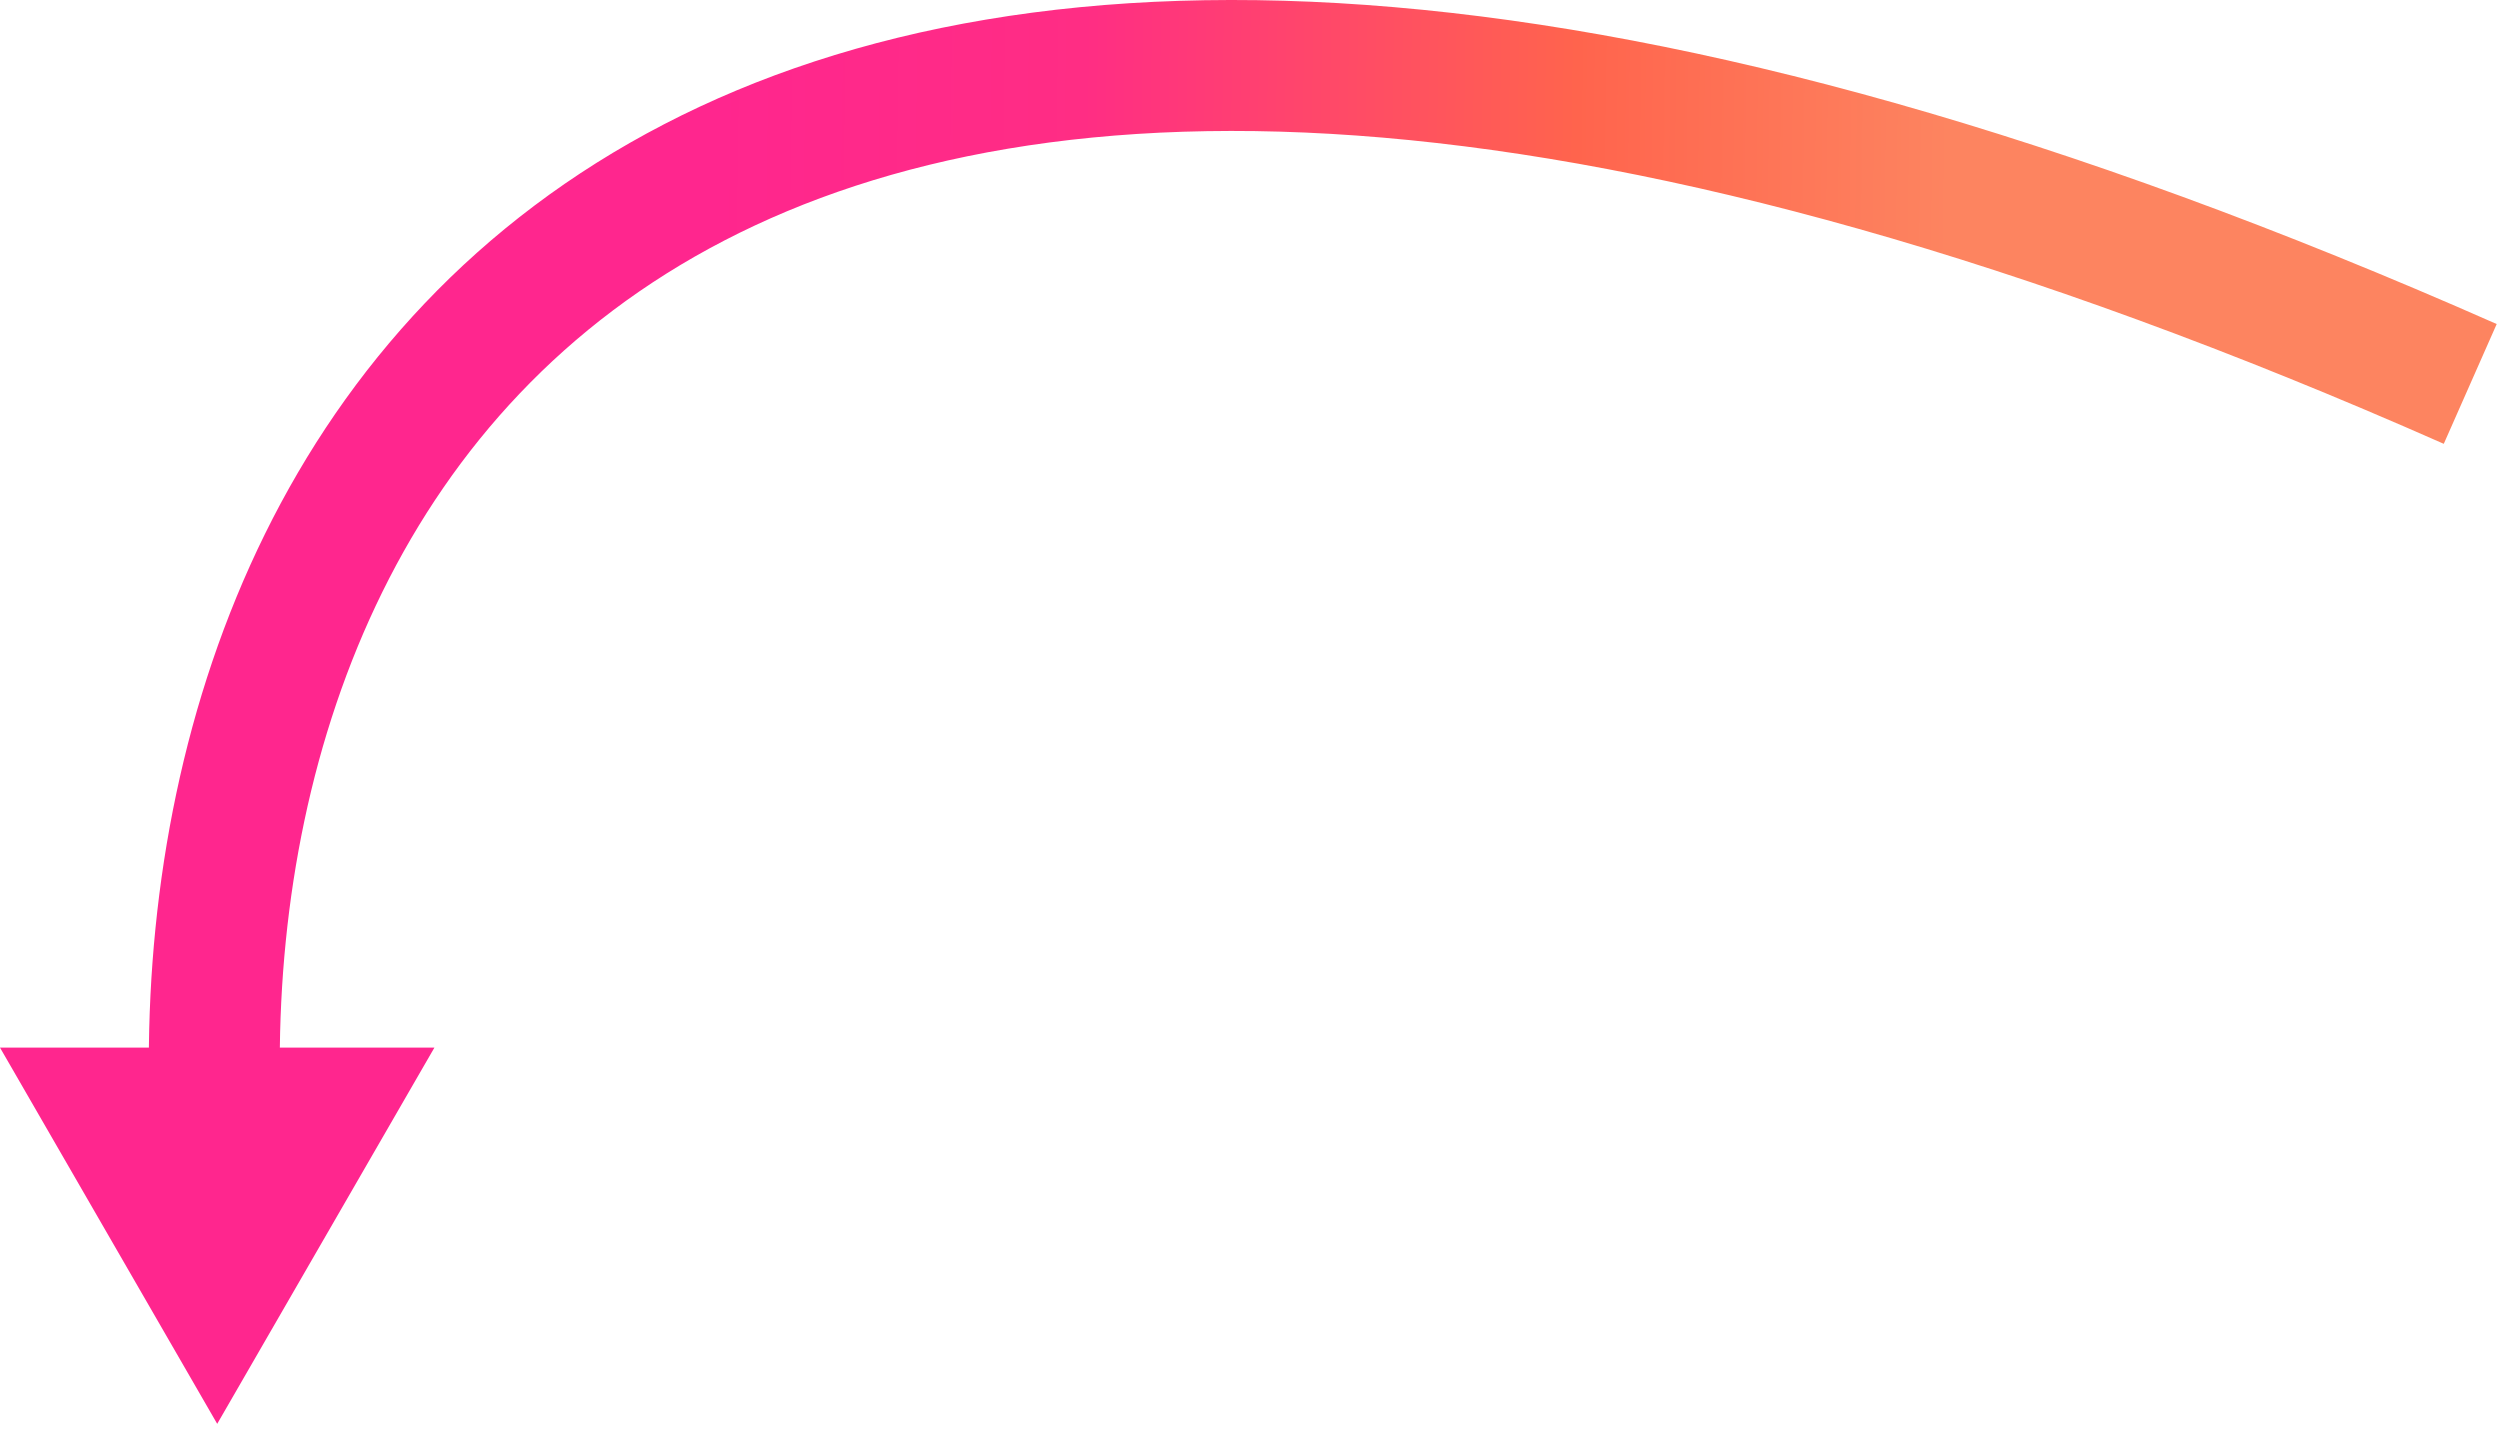 <svg xmlns="http://www.w3.org/2000/svg" width="420" height="240" viewBox="0 0 420 240" fill="none"><path d="M36 178.501C36 64.5 124.645 -63.779 415 64.5" stroke="url(#paint0_linear_160_8087)" stroke-width="22"></path><path d="M36.491 239.205L-2.76277e-06 176L72.983 176L36.491 239.205Z" fill="#FF268E"></path><defs><linearGradient id="paint0_linear_160_8087" x1="119.239" y1="45.449" x2="327.224" y2="48.426" gradientUnits="userSpaceOnUse"><stop stop-color="#FF268E"></stop><stop offset="0.3" stop-color="#FF2D84"></stop><stop offset="0.698" stop-color="#FF644D"></stop><stop offset="1" stop-color="#FD8460"></stop></linearGradient></defs></svg>